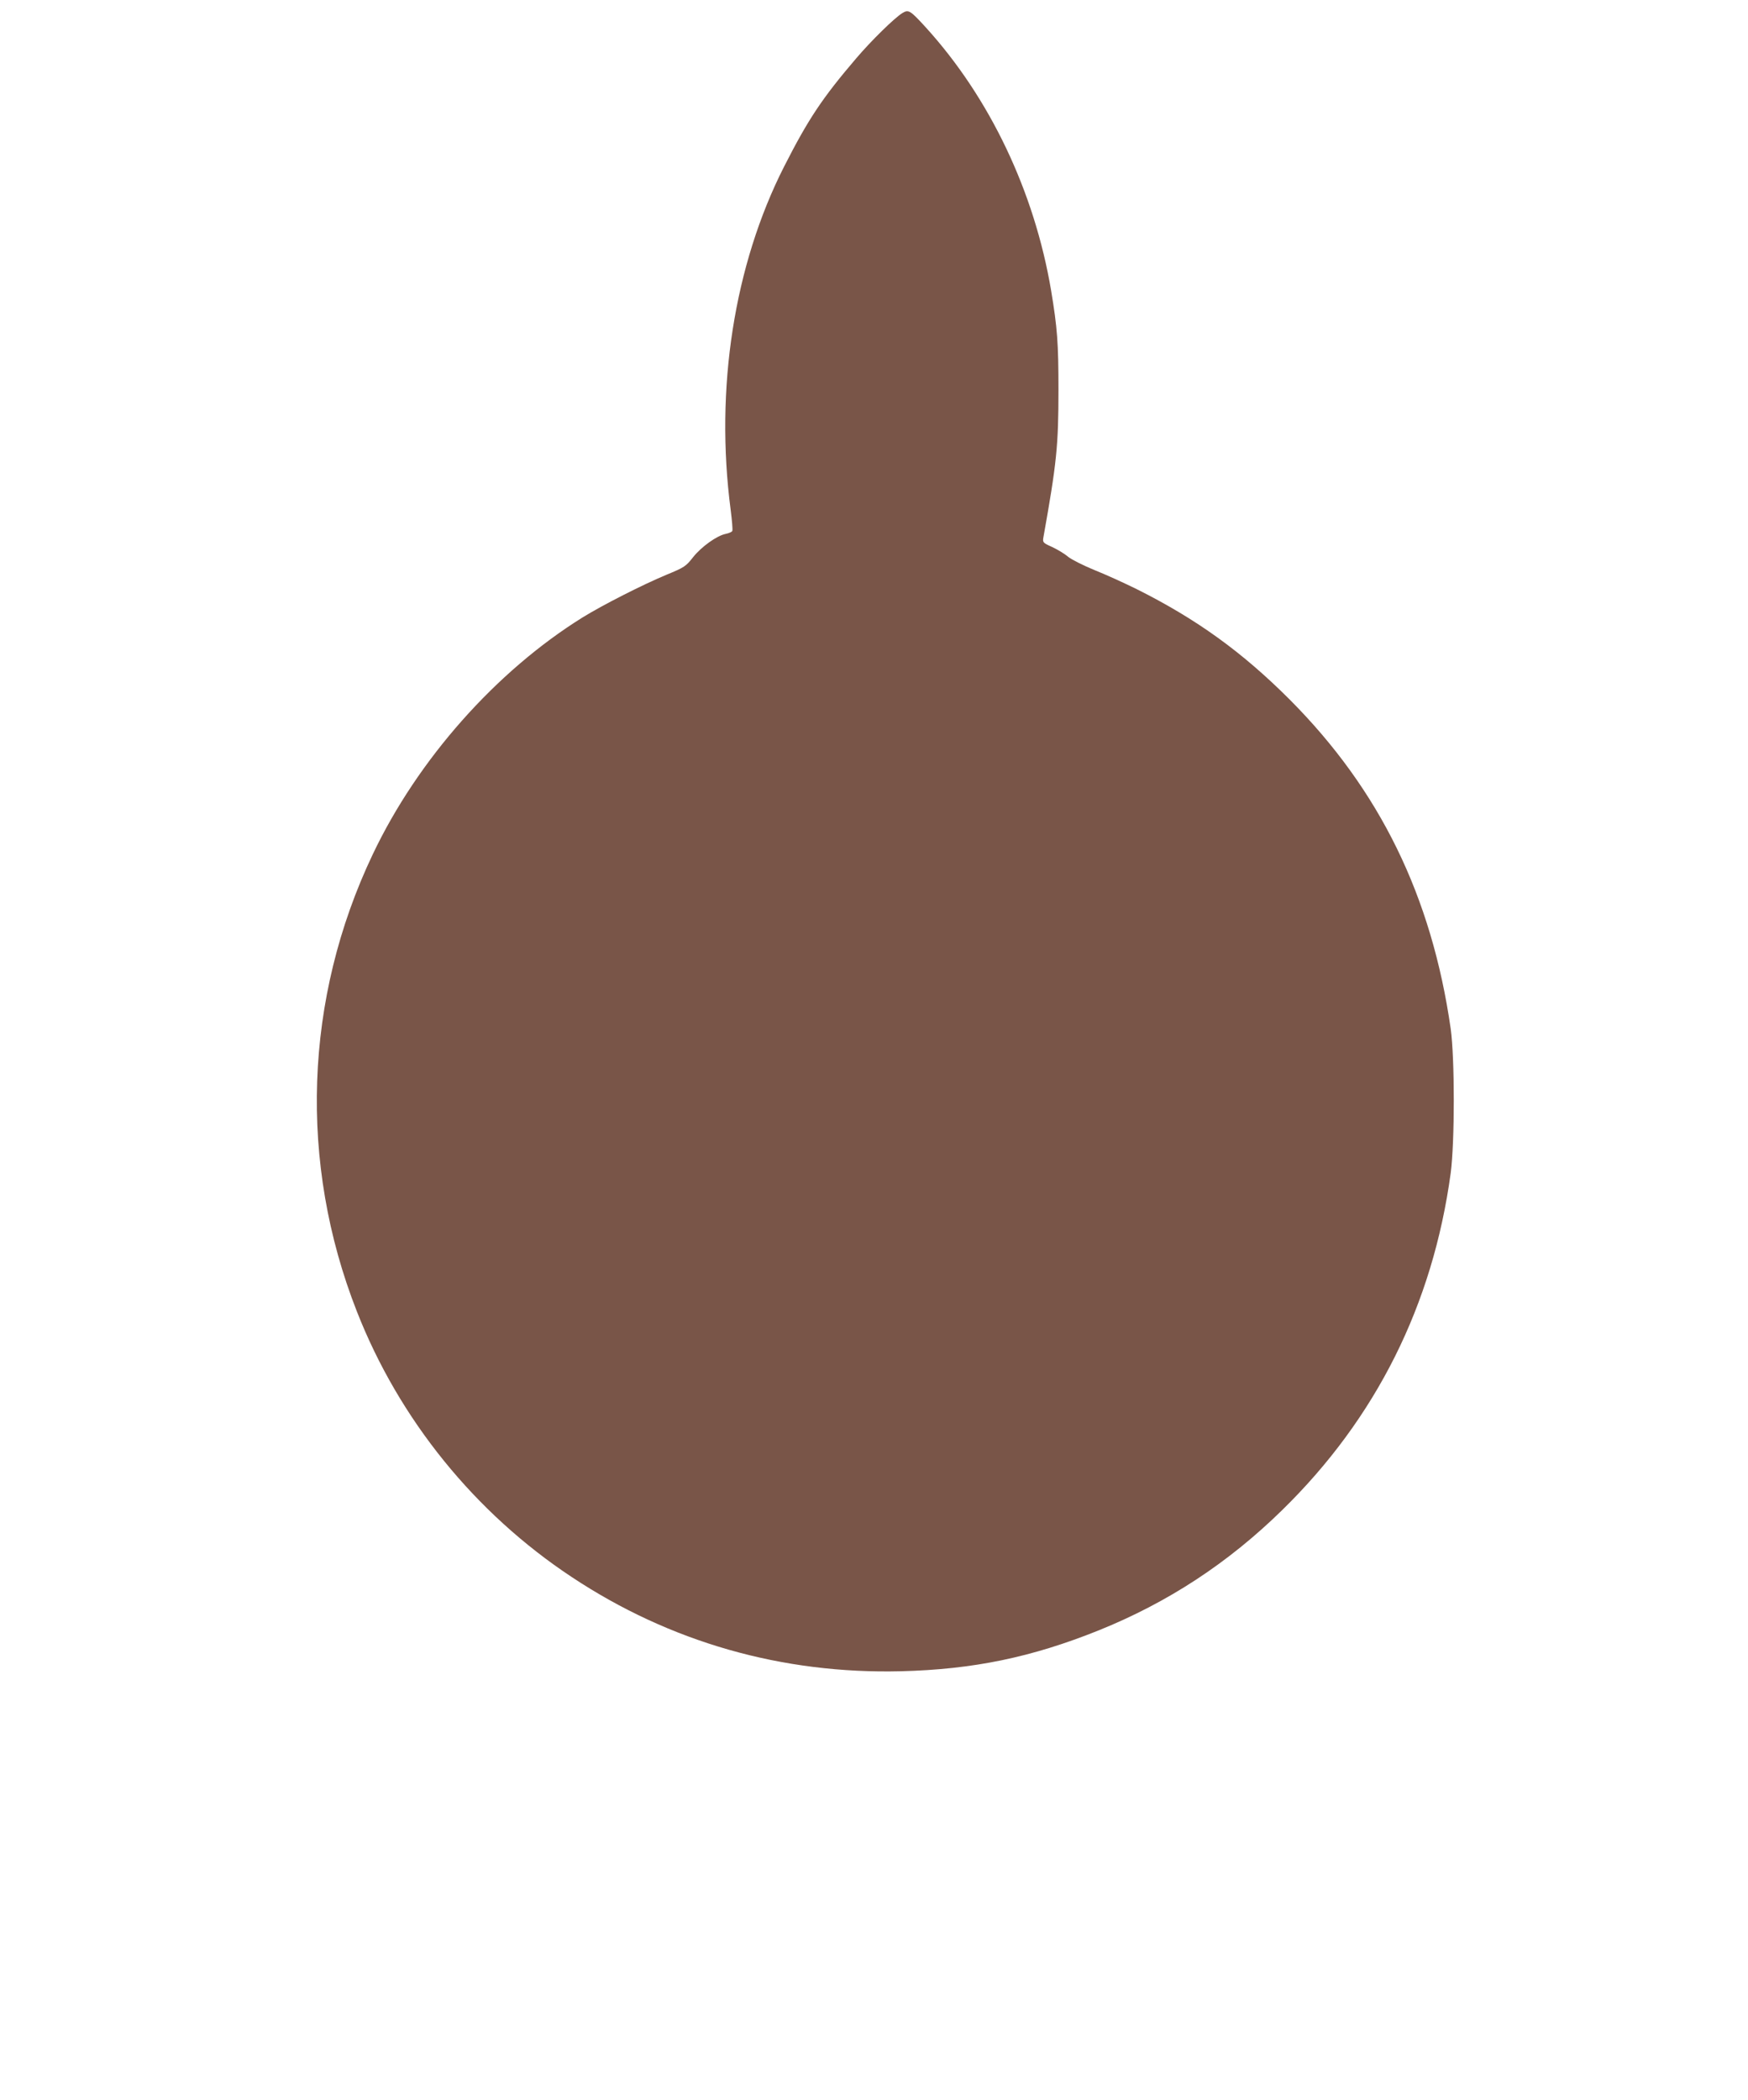 <?xml version="1.0" standalone="no"?>
<!DOCTYPE svg PUBLIC "-//W3C//DTD SVG 20010904//EN"
 "http://www.w3.org/TR/2001/REC-SVG-20010904/DTD/svg10.dtd">
<svg version="1.0" xmlns="http://www.w3.org/2000/svg"
 width="1066pt" height="1280pt" viewBox="0 0 1066 1280"
 preserveAspectRatio="xMidYMid meet">
<g transform="translate(0,1280) scale(0.1,-0.1)"
fill="#795548" stroke="none">
<path d="M5504 12721 c-48 -29 -190 -168 -282 -276 -206 -241 -292 -369 -440
-660 -305 -600 -423 -1353 -326 -2094 8 -63 13 -120 10 -127 -2 -6 -20 -14
-39 -18 -54 -10 -149 -78 -200 -142 -44 -56 -52 -62 -164 -108 -146 -61 -388
-184 -511 -260 -527 -328 -1004 -865 -1279 -1444 -418 -878 -453 -1879 -97
-2785 258 -659 721 -1230 1311 -1620 599 -397 1283 -592 2008 -574 440 11 797
85 1205 249 422 170 789 410 1119 733 573 560 919 1252 1028 2055 25 190 25
699 0 879 -116 809 -433 1456 -982 2007 -289 289 -567 490 -933 673 -75 37
-191 90 -257 116 -66 27 -138 63 -161 81 -22 19 -66 45 -98 60 -56 25 -58 28
-53 58 81 452 92 560 92 901 0 283 -7 377 -45 605 -102 603 -374 1174 -764
1603 -95 104 -105 110 -142 88z"/>
</g>
</svg>
